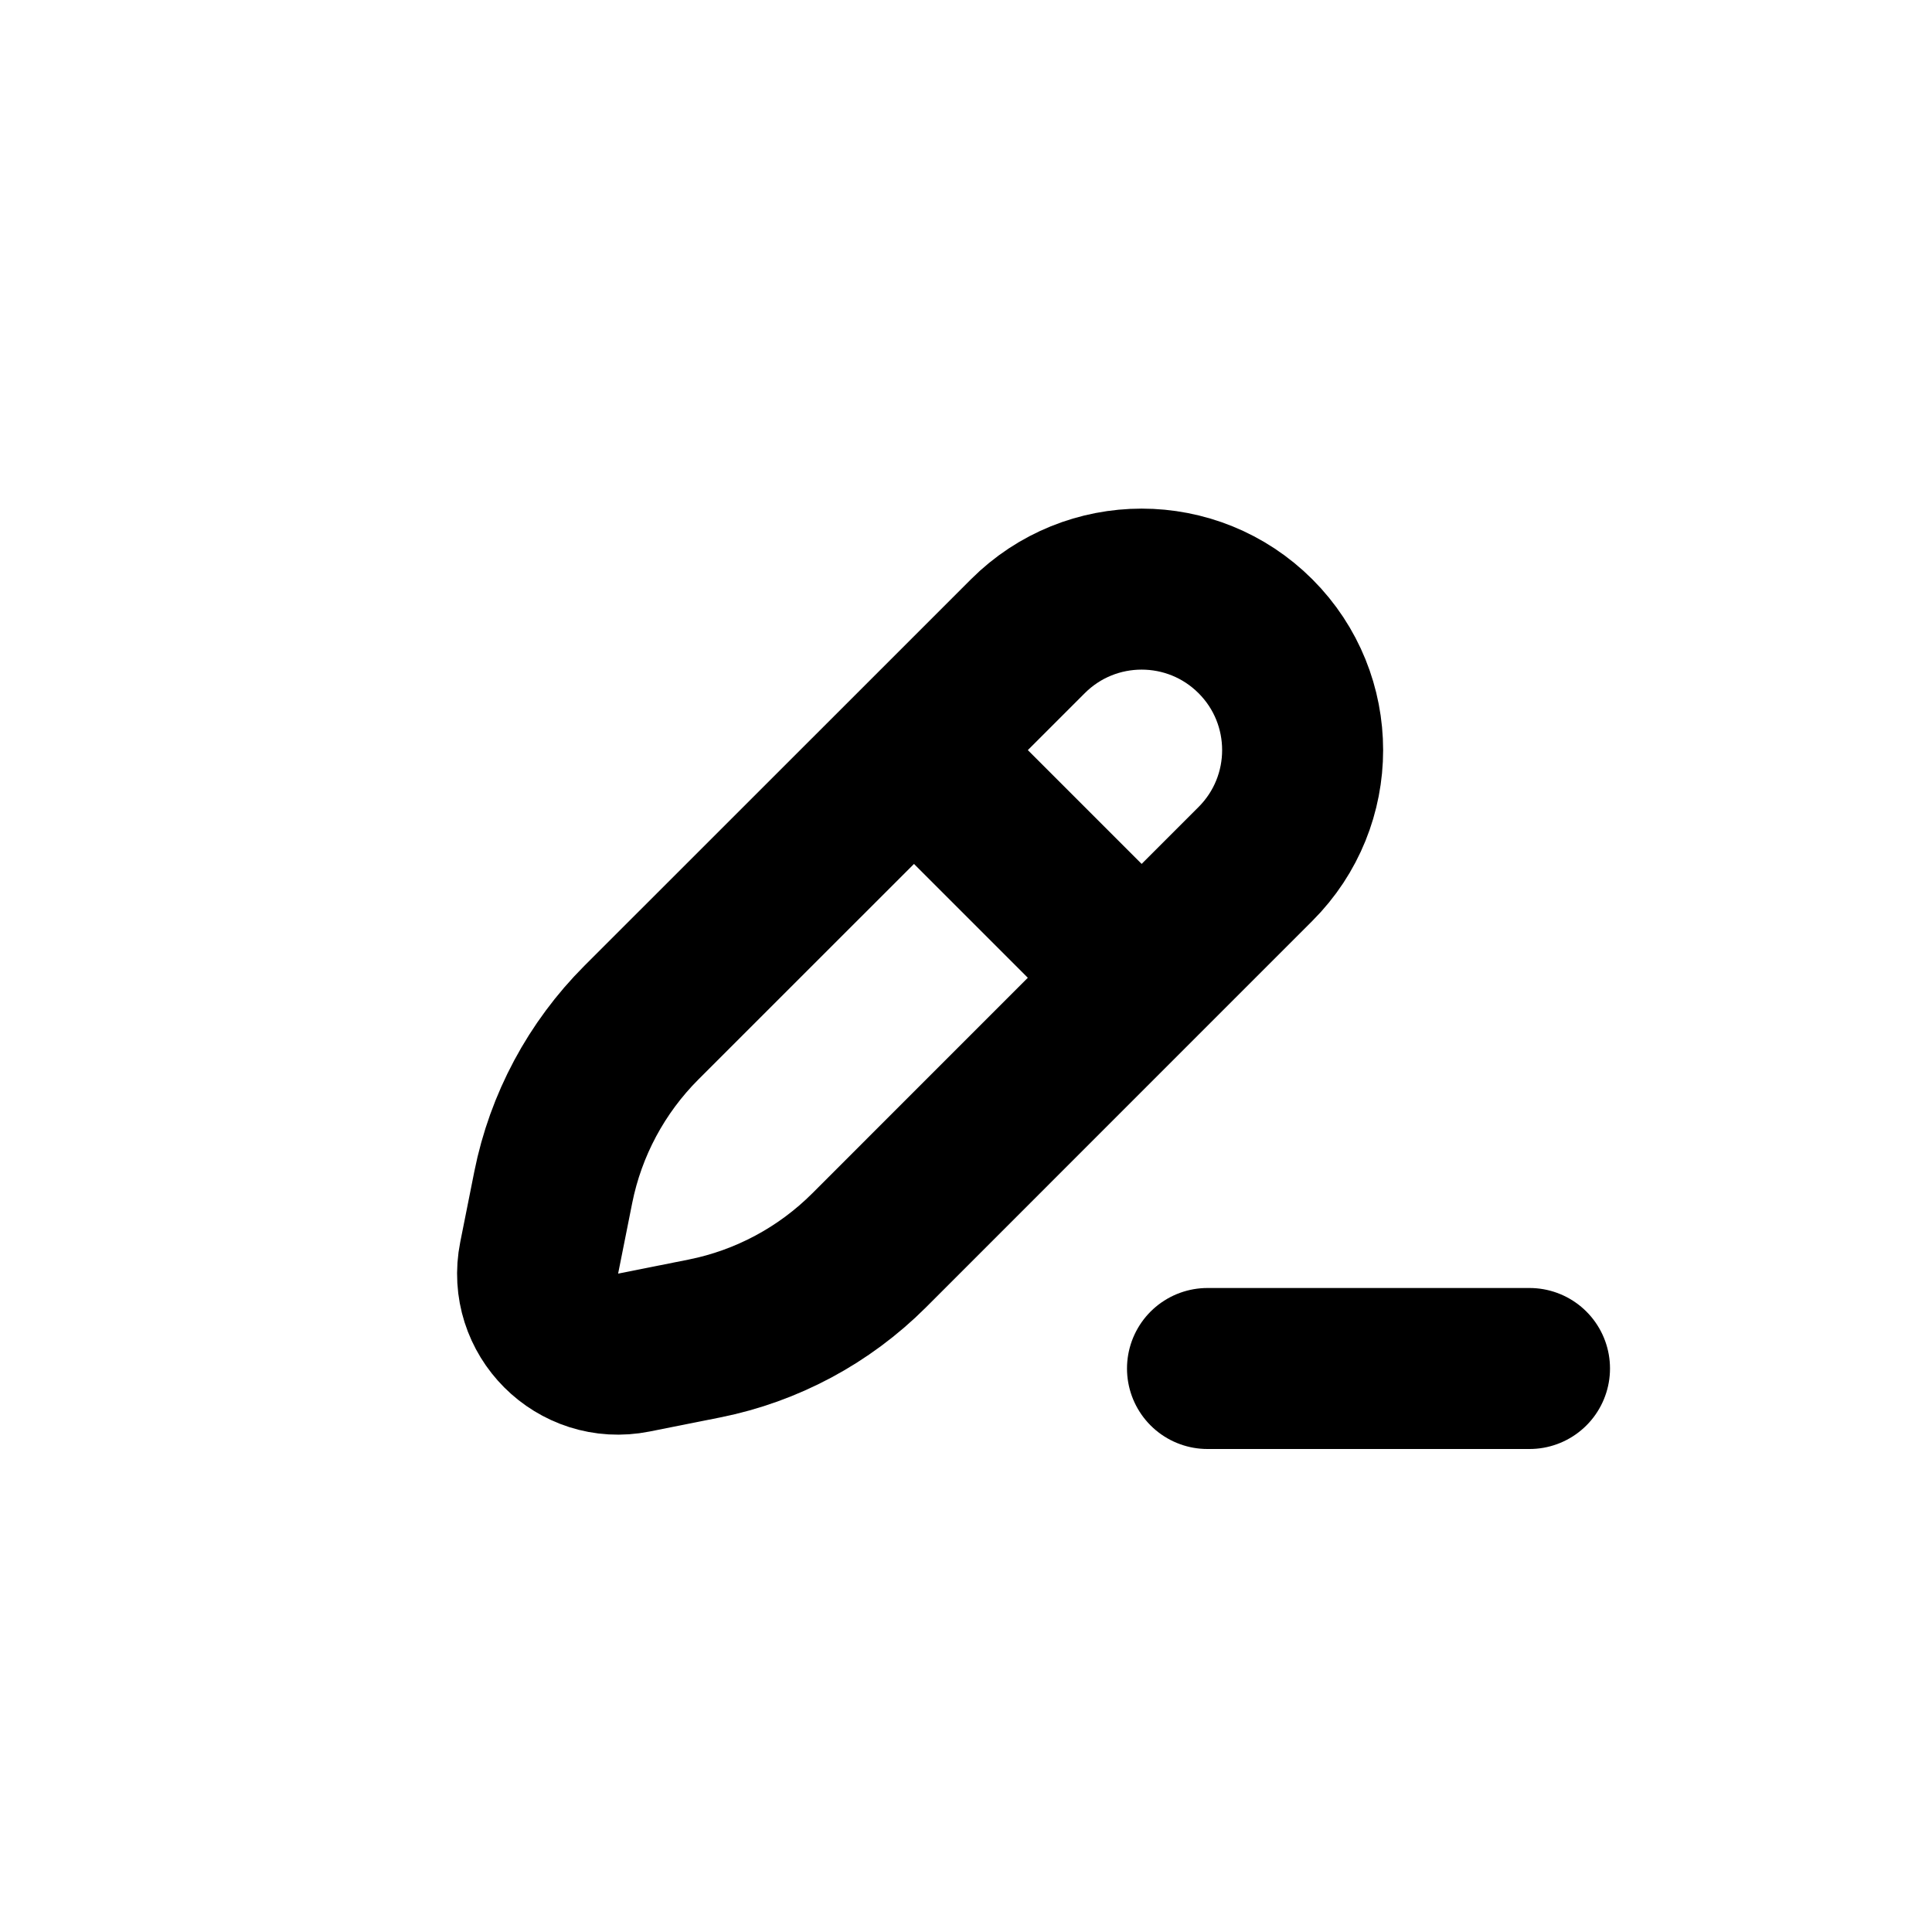 <svg xmlns="http://www.w3.org/2000/svg" width="24" height="24" fill="none" viewBox="0 0 24 24"><path stroke="currentColor" stroke-width="2" d="M11.354 9.318L12.768 7.904C13.549 7.123 14.815 7.123 15.596 7.904C16.377 8.685 16.377 9.951 15.596 10.732L14.182 12.146M11.354 9.318L7.967 12.704C7.409 13.263 7.028 13.974 6.873 14.748L6.698 15.625C6.558 16.325 7.175 16.942 7.875 16.802L8.752 16.627C9.526 16.472 10.237 16.091 10.796 15.533L14.182 12.146M11.354 9.318L14.182 12.146"/><line x1="15" x2="19" y1="17" y2="17" stroke="currentColor" stroke-linecap="round" stroke-width="2"/></svg>
